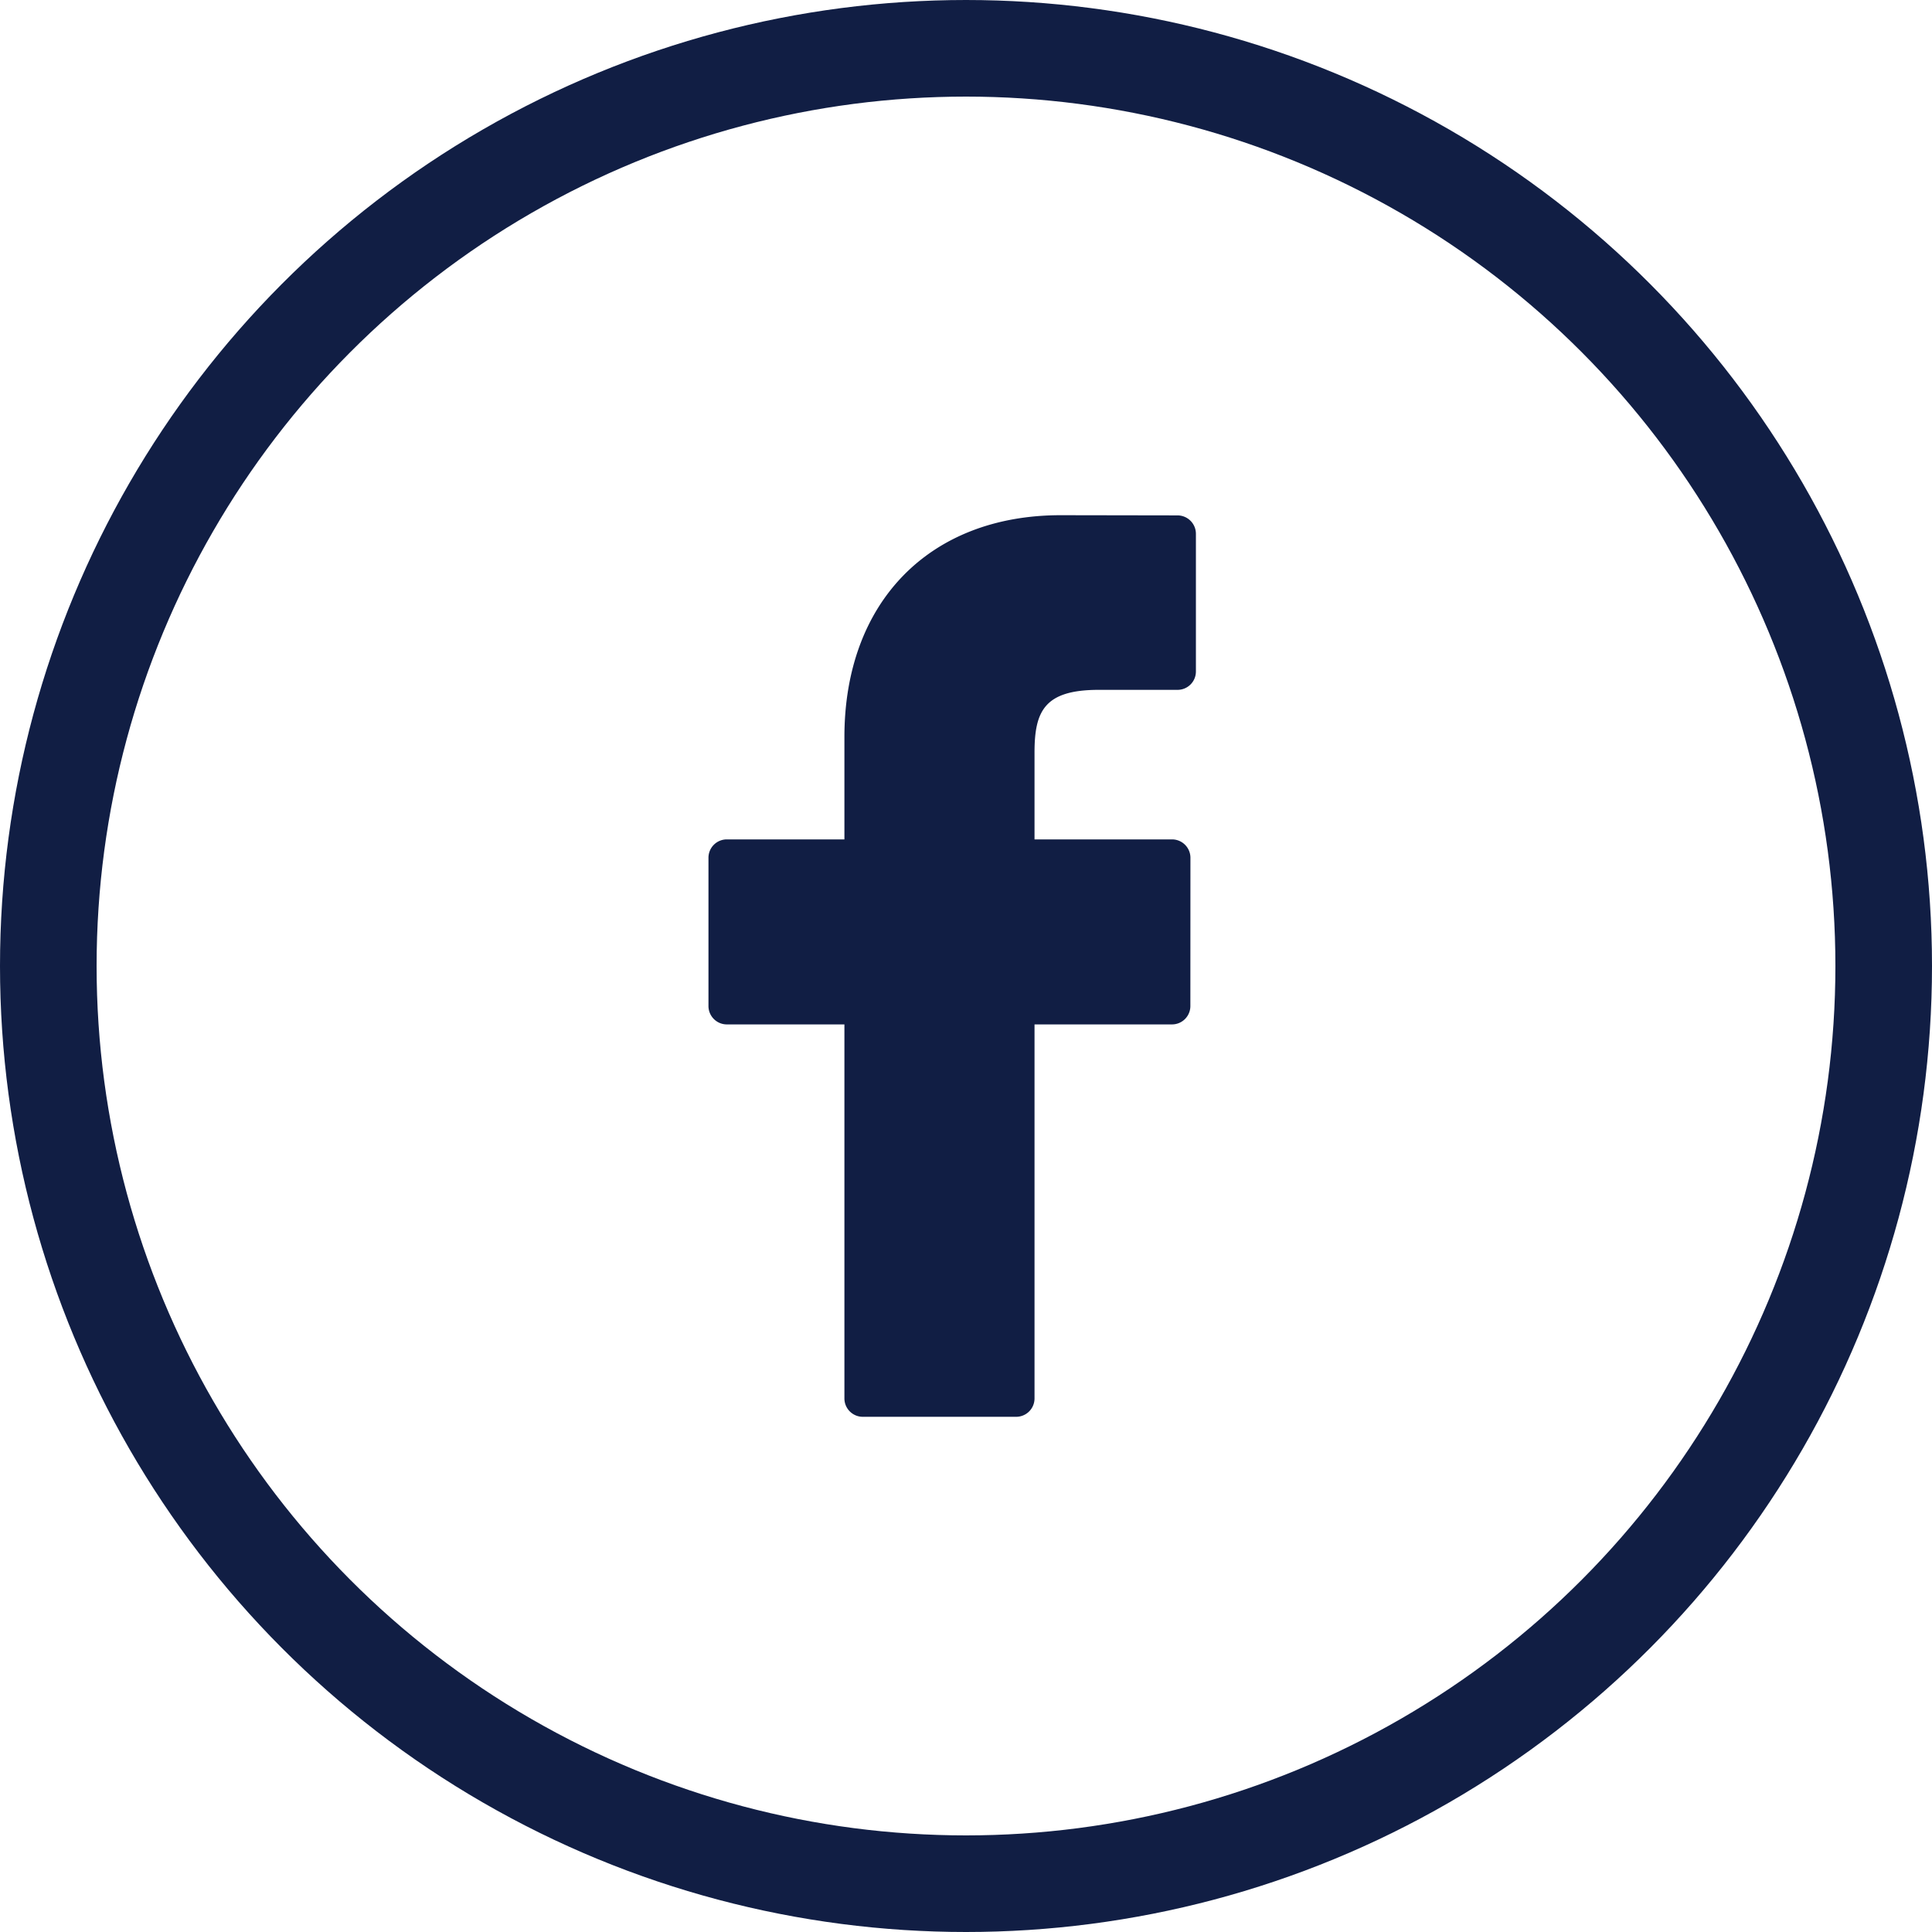 <svg width="30" height="30" viewBox="0 0 30 30" xmlns="http://www.w3.org/2000/svg">
    <g fill="none" fill-rule="evenodd">
        <circle stroke="#111E44" stroke-width="1.5" cx="15" cy="15" r="14.25"/>
        <path d="M18.284 8.003 16.47 8c-2.04 0-3.358 1.352-3.358 3.445v1.589h-1.826a.285.285 0 0 0-.285.286v2.301c0 .158.128.286.285.286h1.826v5.808c0 .157.128.285.285.285h2.382a.285.285 0 0 0 .285-.285v-5.808h2.135a.285.285 0 0 0 .285-.286l.001-2.301a.286.286 0 0 0-.286-.286h-2.135v-1.347c0-.647.155-.975.998-.975h1.223a.285.285 0 0 0 .285-.286V8.288a.286.286 0 0 0-.285-.285z" fill="#111E44" fill-rule="nonzero"/>
    </g>
</svg>
